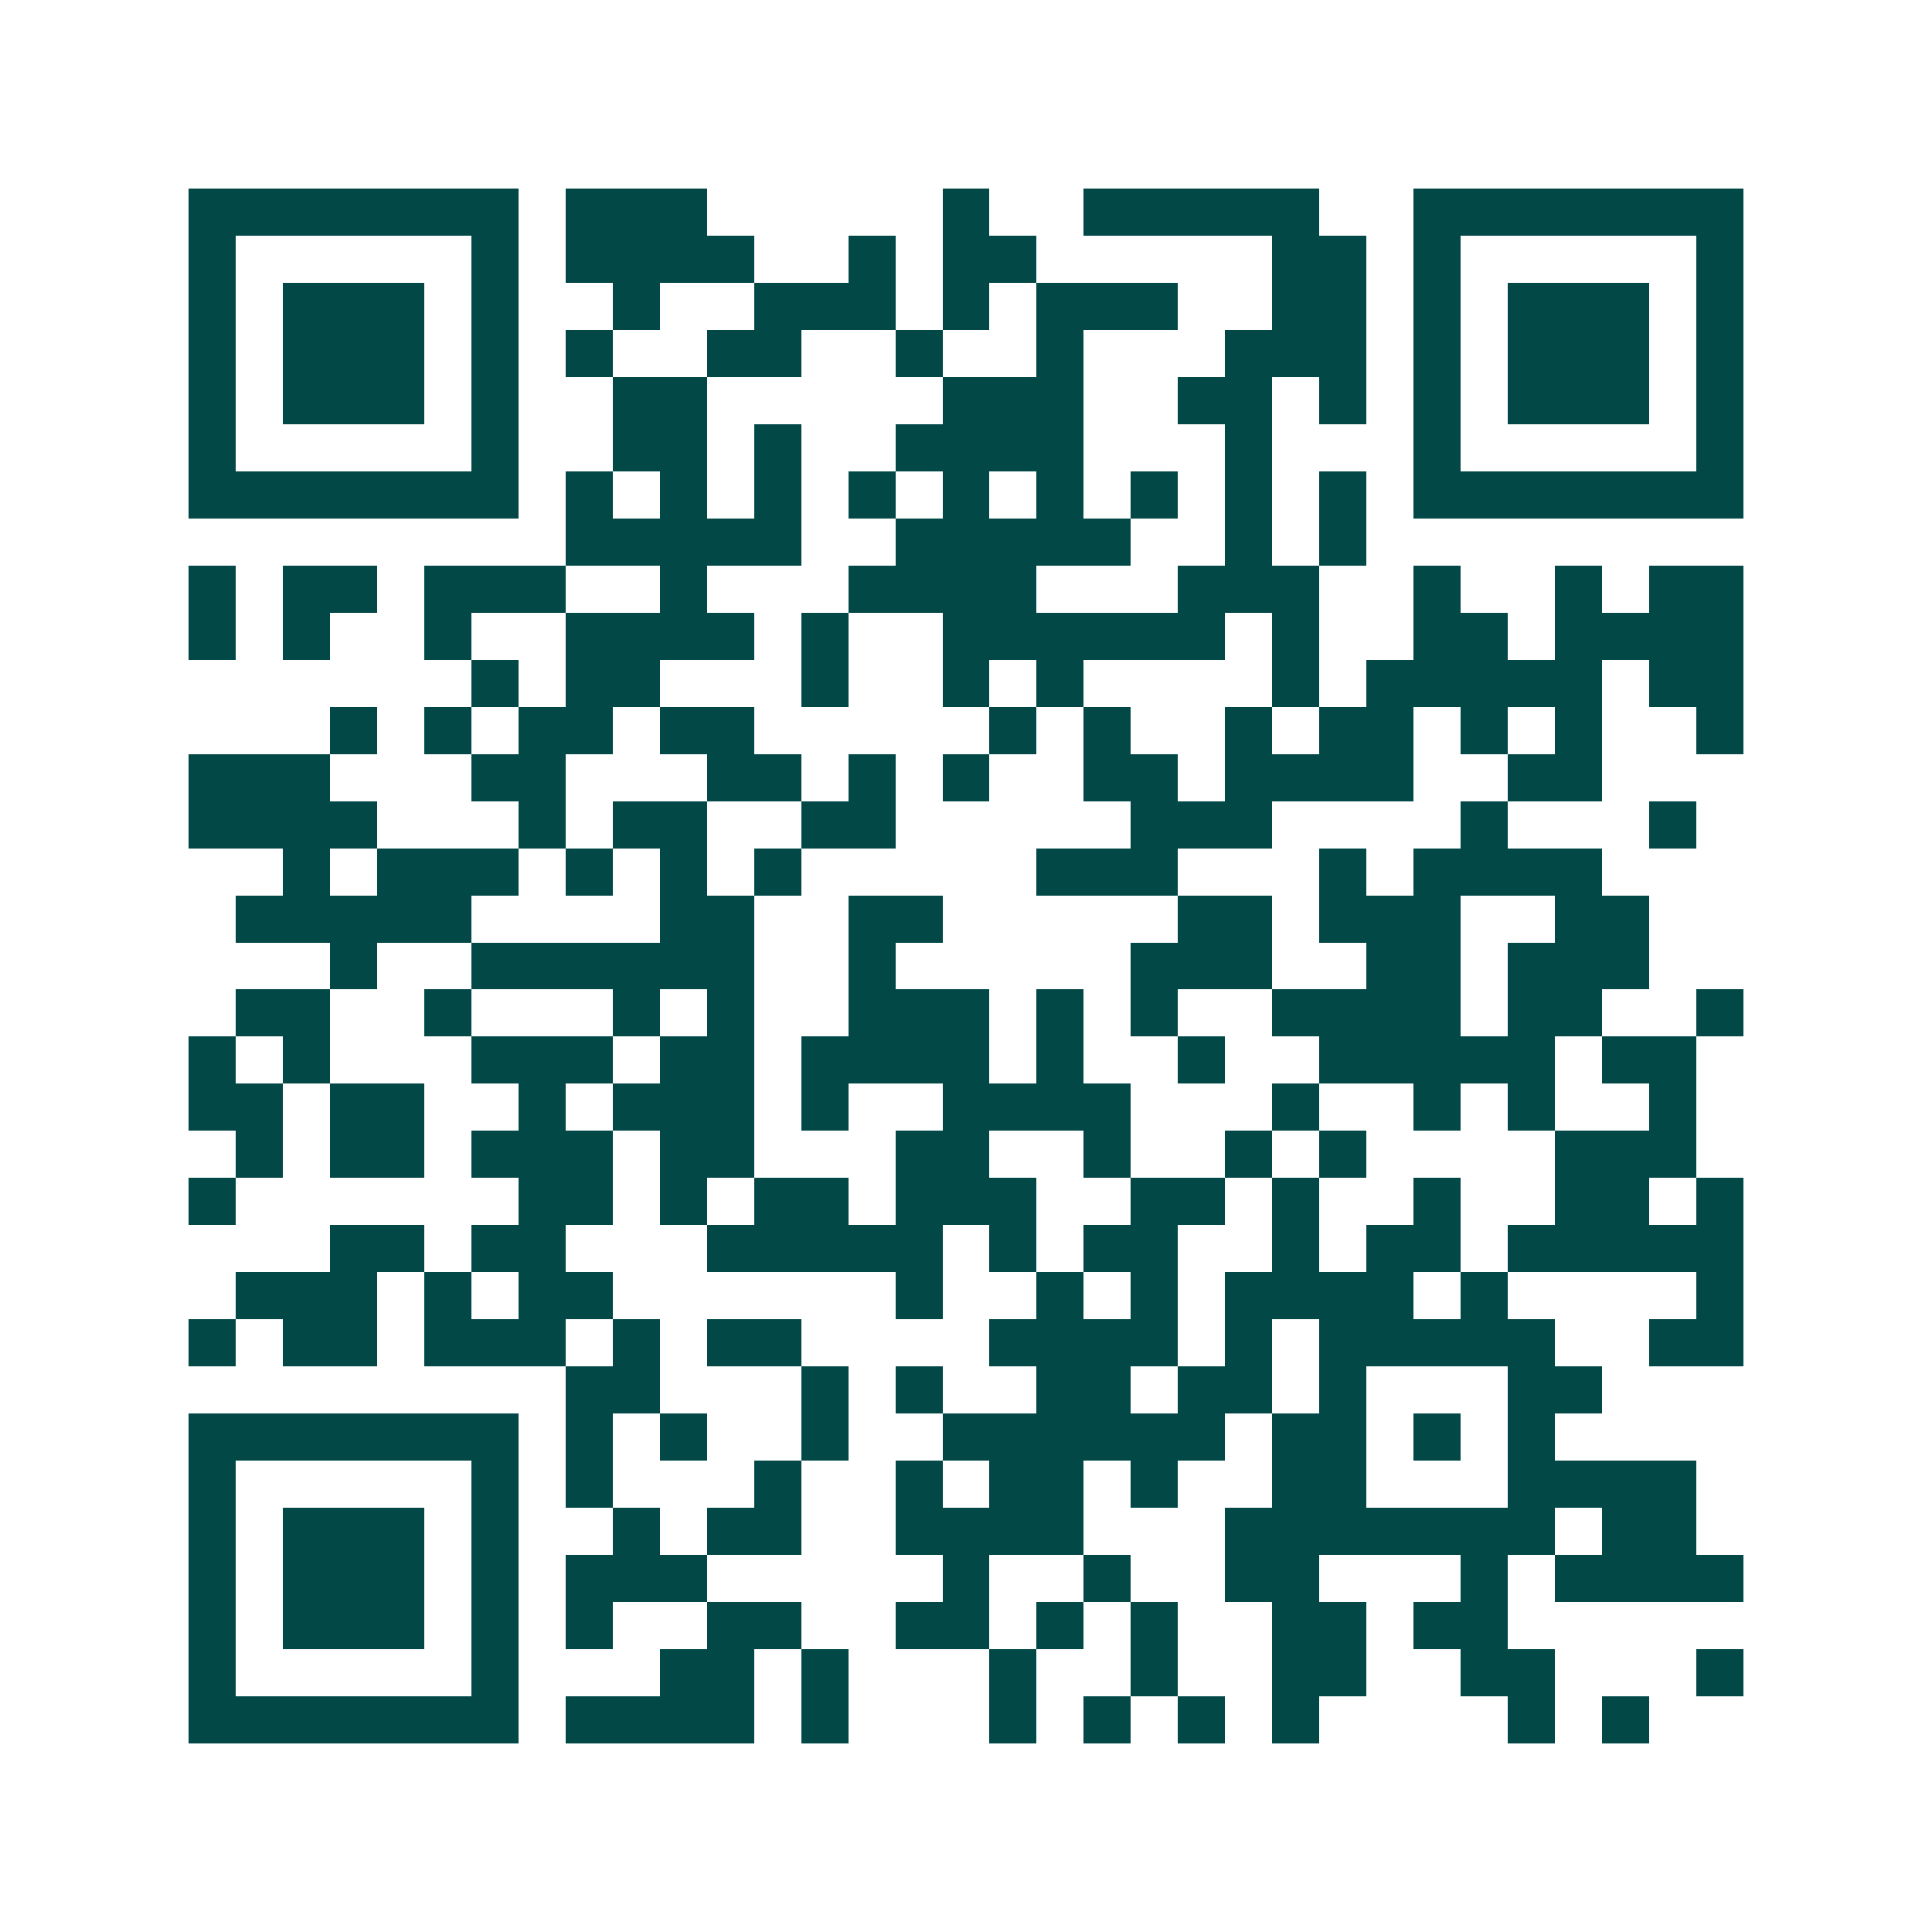 <svg xmlns="http://www.w3.org/2000/svg" width="200" height="200" viewBox="0 0 41 41" shape-rendering="crispEdges"><path fill="#ffffff" d="M0 0h41v41H0z"/><path stroke="#014847" d="M4 4.5h7m1 0h3m5 0h1m2 0h5m2 0h7M4 5.5h1m5 0h1m1 0h4m2 0h1m1 0h2m5 0h2m1 0h1m5 0h1M4 6.5h1m1 0h3m1 0h1m2 0h1m2 0h3m1 0h1m1 0h3m2 0h2m1 0h1m1 0h3m1 0h1M4 7.5h1m1 0h3m1 0h1m1 0h1m2 0h2m2 0h1m2 0h1m3 0h3m1 0h1m1 0h3m1 0h1M4 8.5h1m1 0h3m1 0h1m2 0h2m5 0h3m2 0h2m1 0h1m1 0h1m1 0h3m1 0h1M4 9.5h1m5 0h1m2 0h2m1 0h1m2 0h4m3 0h1m3 0h1m5 0h1M4 10.5h7m1 0h1m1 0h1m1 0h1m1 0h1m1 0h1m1 0h1m1 0h1m1 0h1m1 0h1m1 0h7M12 11.5h5m2 0h5m2 0h1m1 0h1M4 12.5h1m1 0h2m1 0h3m2 0h1m3 0h4m3 0h3m2 0h1m2 0h1m1 0h2M4 13.5h1m1 0h1m2 0h1m2 0h4m1 0h1m2 0h6m1 0h1m2 0h2m1 0h4M10 14.5h1m1 0h2m3 0h1m2 0h1m1 0h1m4 0h1m1 0h5m1 0h2M7 15.5h1m1 0h1m1 0h2m1 0h2m5 0h1m1 0h1m2 0h1m1 0h2m1 0h1m1 0h1m2 0h1M4 16.5h3m3 0h2m3 0h2m1 0h1m1 0h1m2 0h2m1 0h4m2 0h2M4 17.5h4m3 0h1m1 0h2m2 0h2m5 0h3m4 0h1m3 0h1M6 18.5h1m1 0h3m1 0h1m1 0h1m1 0h1m5 0h3m3 0h1m1 0h4M5 19.5h5m4 0h2m2 0h2m5 0h2m1 0h3m2 0h2M7 20.5h1m2 0h6m2 0h1m5 0h3m2 0h2m1 0h3M5 21.5h2m2 0h1m3 0h1m1 0h1m2 0h3m1 0h1m1 0h1m2 0h4m1 0h2m2 0h1M4 22.5h1m1 0h1m3 0h3m1 0h2m1 0h4m1 0h1m2 0h1m2 0h5m1 0h2M4 23.5h2m1 0h2m2 0h1m1 0h3m1 0h1m2 0h4m3 0h1m2 0h1m1 0h1m2 0h1M5 24.5h1m1 0h2m1 0h3m1 0h2m3 0h2m2 0h1m2 0h1m1 0h1m4 0h3M4 25.5h1m6 0h2m1 0h1m1 0h2m1 0h3m2 0h2m1 0h1m2 0h1m2 0h2m1 0h1M7 26.5h2m1 0h2m3 0h5m1 0h1m1 0h2m2 0h1m1 0h2m1 0h5M5 27.5h3m1 0h1m1 0h2m6 0h1m2 0h1m1 0h1m1 0h4m1 0h1m4 0h1M4 28.5h1m1 0h2m1 0h3m1 0h1m1 0h2m4 0h4m1 0h1m1 0h5m2 0h2M12 29.5h2m3 0h1m1 0h1m2 0h2m1 0h2m1 0h1m3 0h2M4 30.5h7m1 0h1m1 0h1m2 0h1m2 0h6m1 0h2m1 0h1m1 0h1M4 31.5h1m5 0h1m1 0h1m3 0h1m2 0h1m1 0h2m1 0h1m2 0h2m3 0h4M4 32.5h1m1 0h3m1 0h1m2 0h1m1 0h2m2 0h4m3 0h7m1 0h2M4 33.5h1m1 0h3m1 0h1m1 0h3m5 0h1m2 0h1m2 0h2m3 0h1m1 0h4M4 34.5h1m1 0h3m1 0h1m1 0h1m2 0h2m2 0h2m1 0h1m1 0h1m2 0h2m1 0h2M4 35.5h1m5 0h1m3 0h2m1 0h1m3 0h1m2 0h1m2 0h2m2 0h2m3 0h1M4 36.5h7m1 0h4m1 0h1m3 0h1m1 0h1m1 0h1m1 0h1m4 0h1m1 0h1"/></svg>
